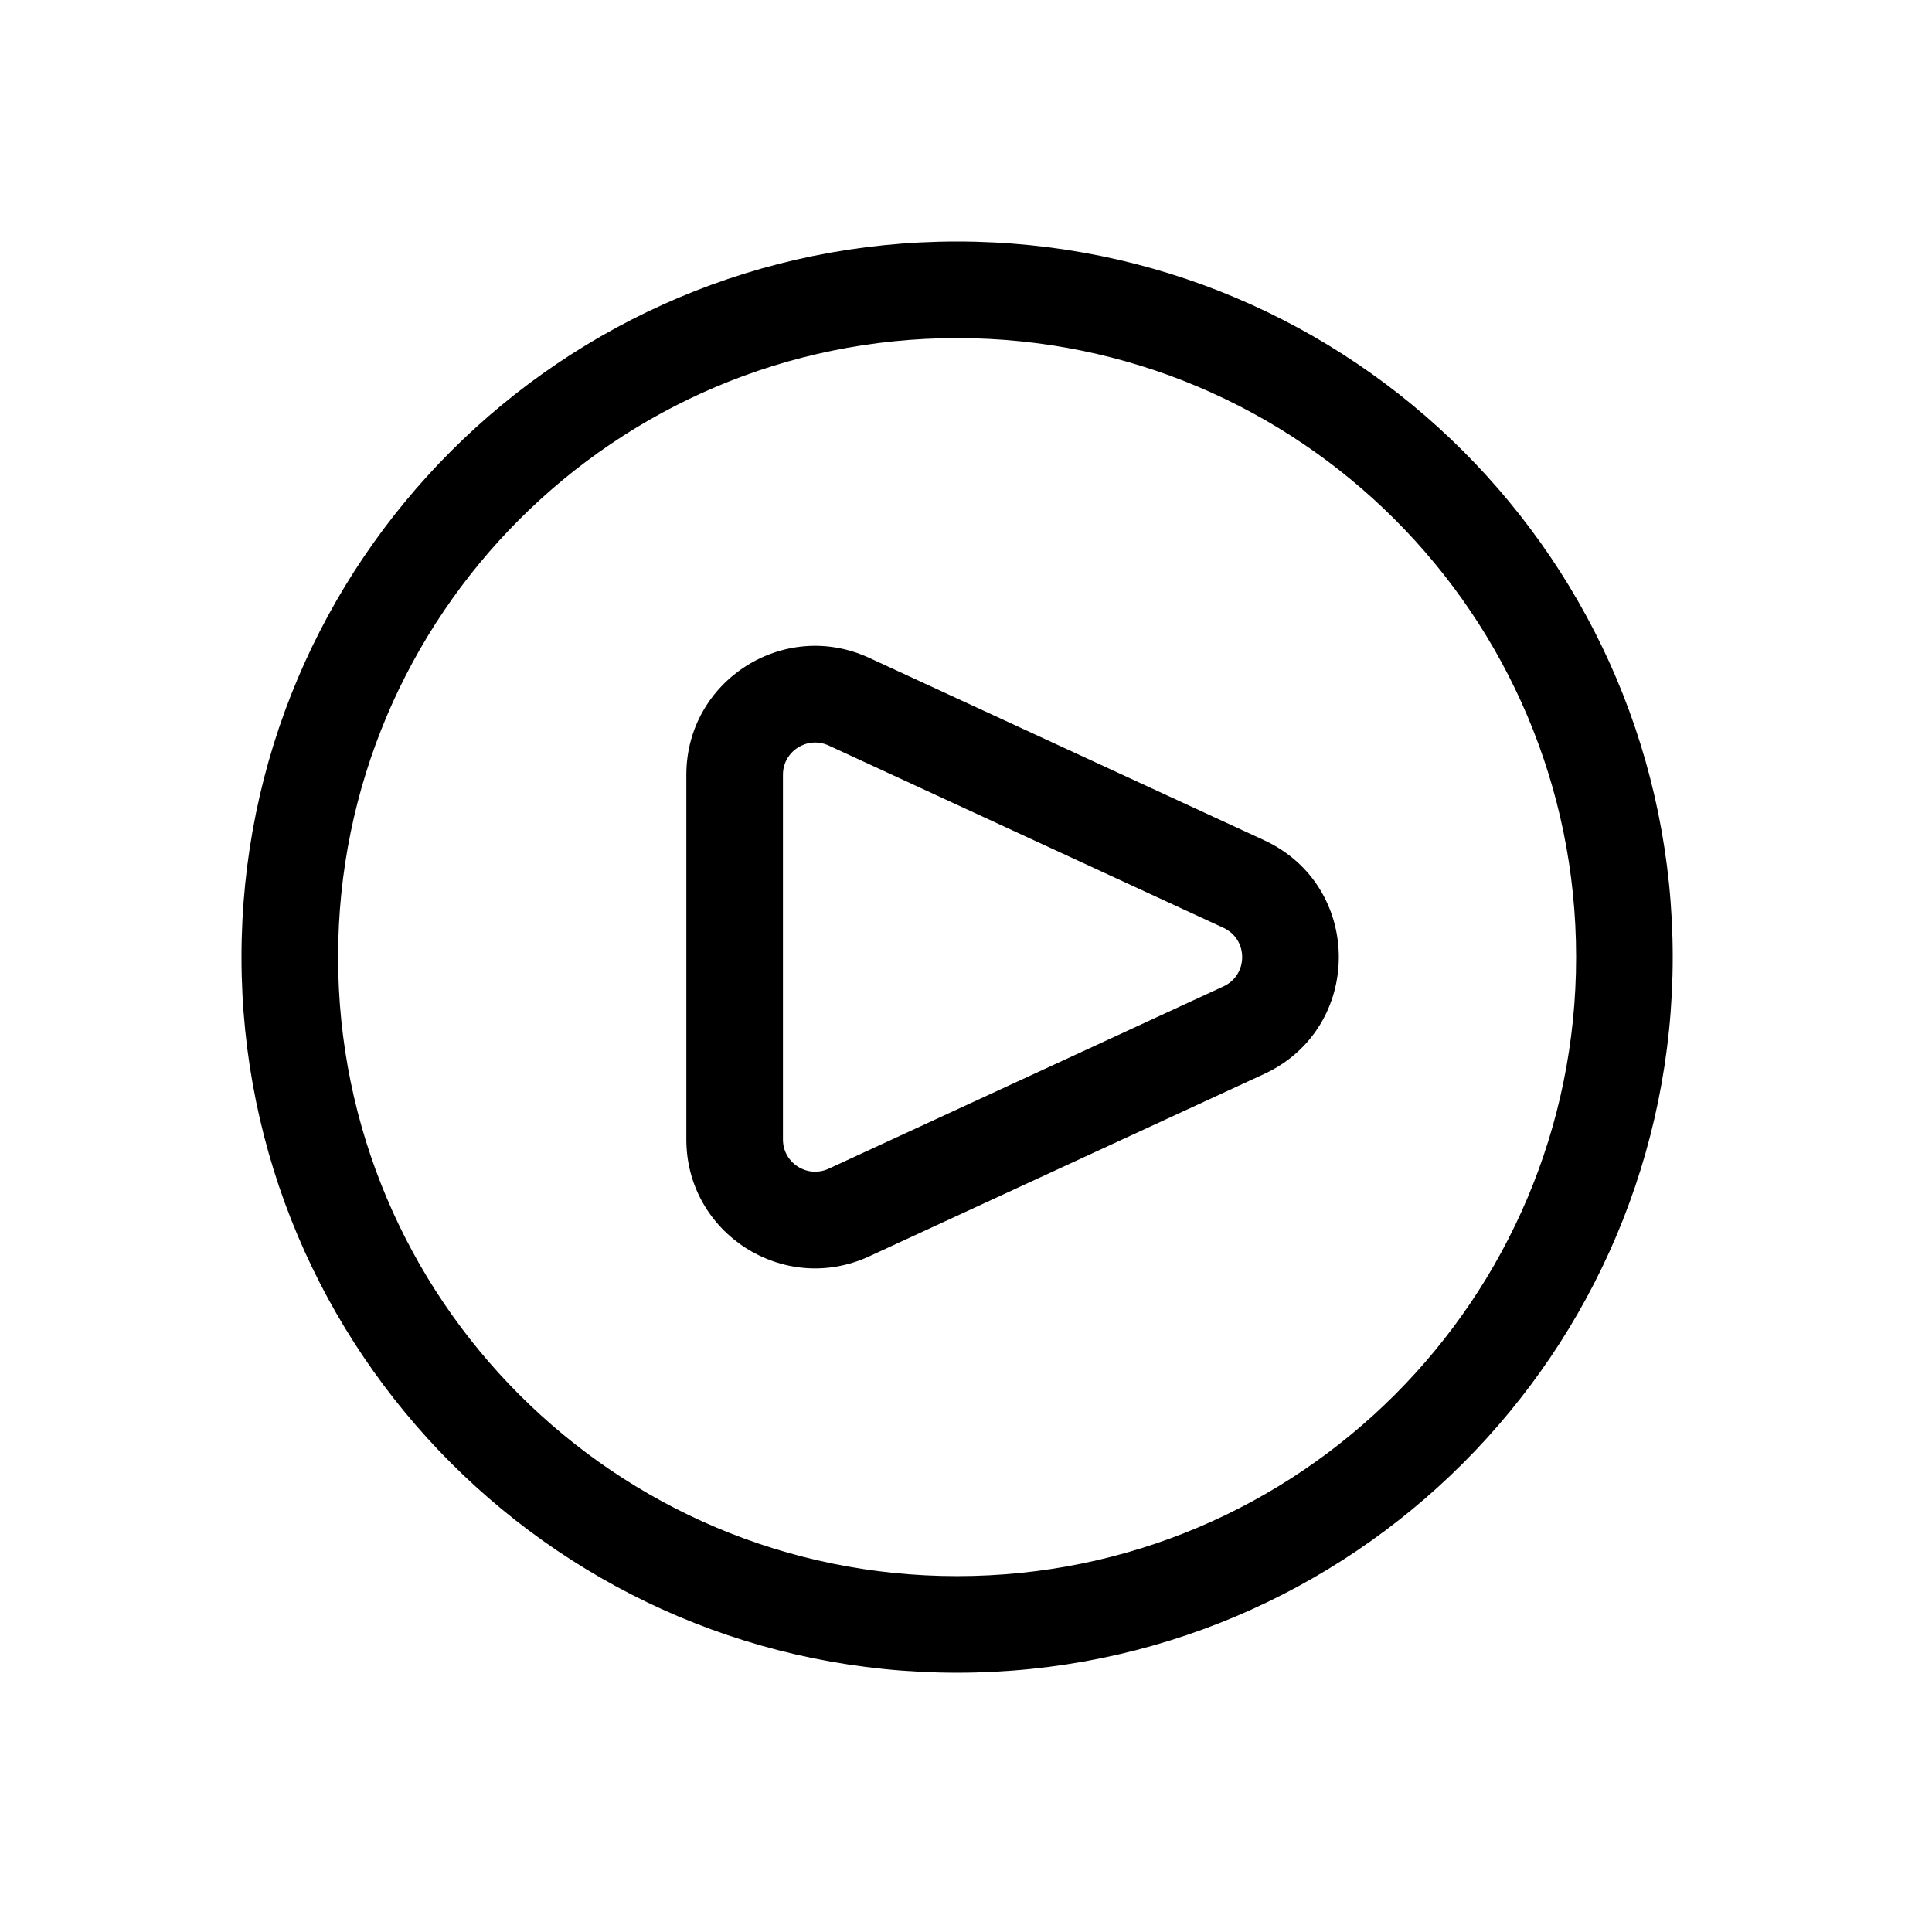 <svg width="24" height="24" viewBox="0 0 24 24" fill="none" xmlns="http://www.w3.org/2000/svg">
<path fill-rule="evenodd" clip-rule="evenodd" d="M11.889 3C6.98 3 3 6.98 3 11.889C3 16.799 6.98 20.779 11.889 20.779C16.799 20.779 20.779 16.799 20.779 11.889C20.779 6.98 16.799 3 11.889 3ZM4.2 11.889C4.2 7.643 7.643 4.2 11.889 4.2C16.136 4.2 19.579 7.643 19.579 11.889C19.579 16.136 16.136 19.579 11.889 19.579C7.643 19.579 4.2 16.136 4.2 11.889ZM15.702 13.342C16.941 12.77 16.941 11.009 15.702 10.437L10.797 8.172C9.737 7.682 8.526 8.456 8.526 9.624V14.155C8.526 15.323 9.737 16.097 10.797 15.607L15.702 13.342ZM15.199 11.526C15.508 11.669 15.508 12.11 15.199 12.253L10.294 14.518C10.029 14.64 9.726 14.447 9.726 14.155V9.624C9.726 9.332 10.029 9.139 10.294 9.261L15.199 11.526Z" fill="black"/>
</svg>
